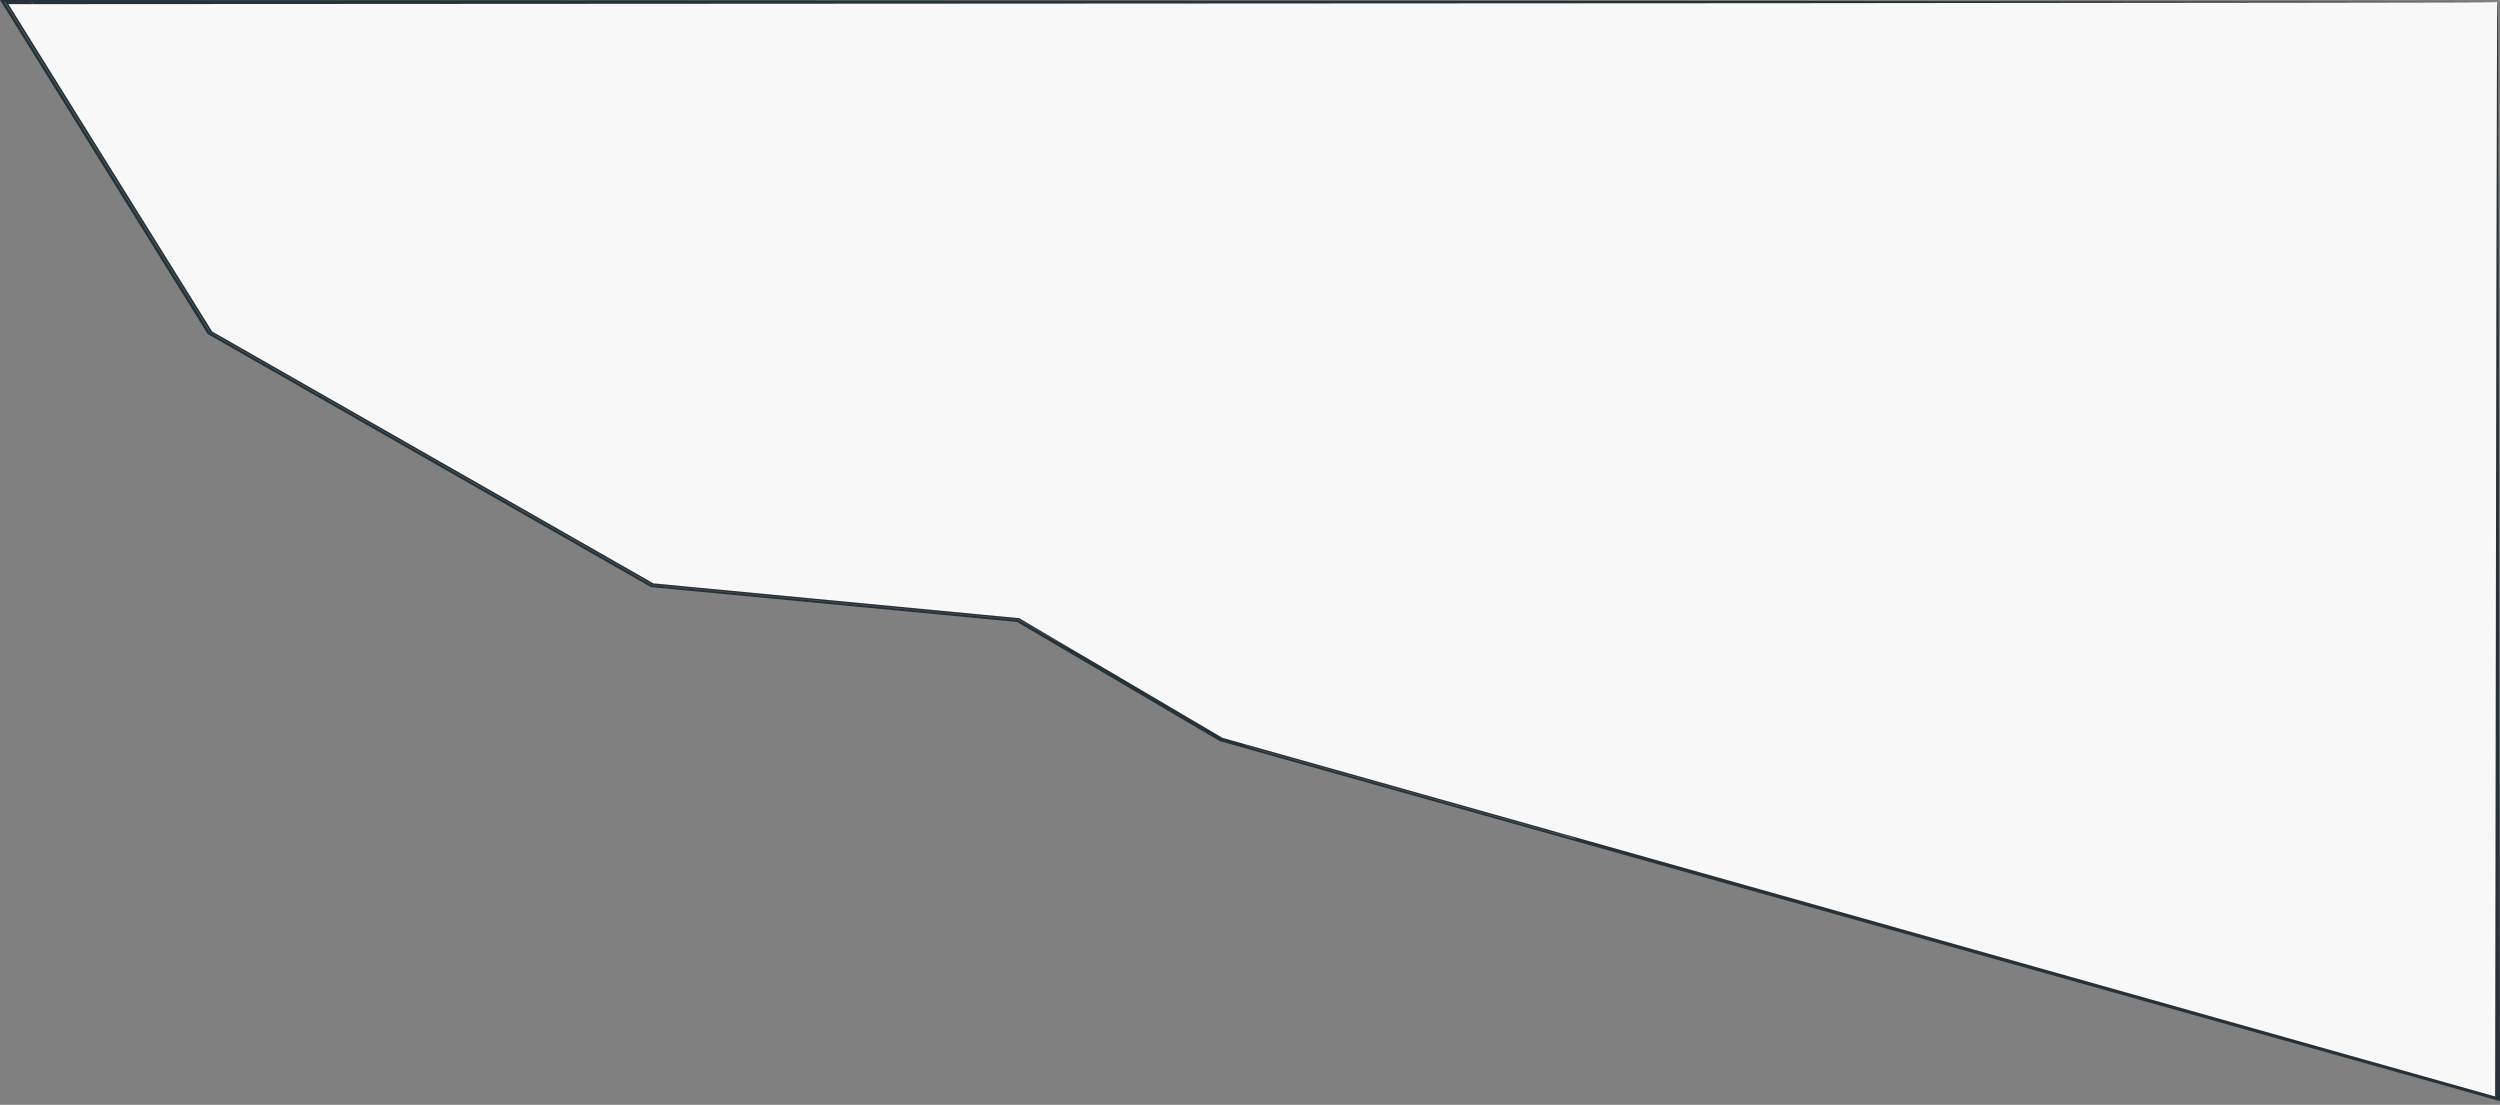 <?xml version="1.0" encoding="UTF-8"?> <svg xmlns="http://www.w3.org/2000/svg" width="439" height="194" viewBox="0 0 439 194" fill="none"><rect x="0" y="0" width="439" height="194" fill="#808080" stroke="none"/><path d="M438.611 0.336H0.818L36.948 58.407L114.583 102.731L178.843 108.849L214.468 129.821L438.611 192.905V0.336Z" fill="#F8F8F8"></path><path d="M438.611 0.336C438.611 0.336 438.65 1.498 438.65 3.78C438.65 6.076 438.669 9.478 438.688 13.916C438.708 22.834 438.747 35.924 438.786 52.668C438.844 86.225 438.903 134.399 439 192.919V193.353L438.435 193.199C373.435 174.915 296.988 153.425 214.254 130.157H214.176L214.117 130.101C202.865 123.479 190.737 116.353 178.473 109.143L178.726 109.227C158.228 107.281 136.483 105.209 114.466 103.109H114.33L114.213 103.039C113.473 102.619 112.675 102.157 111.857 101.695C86.2 87.051 61.029 72.674 36.578 58.716L36.481 58.66L36.423 58.576C23.983 38.556 11.894 19.124 0.311 0.49L0 0H0.74C127.918 0.07 237.419 0.126 315.132 0.168C353.929 0.21 384.804 0.238 405.984 0.266C416.535 0.28 424.692 0.294 430.201 0.308C432.946 0.308 435.009 0.322 436.43 0.336C437.832 0.336 438.533 0.364 438.533 0.364C438.533 0.364 437.793 0.378 436.372 0.392C434.951 0.392 432.848 0.392 430.084 0.42C424.536 0.42 416.36 0.448 405.77 0.462C384.551 0.49 353.657 0.518 314.801 0.56C237.166 0.602 127.762 0.658 0.72 0.728L1.168 0.238C12.77 18.872 24.859 38.29 37.318 58.31L37.182 58.17C61.632 72.127 86.823 86.505 112.48 101.149C113.278 101.611 114.096 102.073 114.836 102.493L114.583 102.423C136.6 104.523 158.344 106.581 178.843 108.541H178.979L179.096 108.625C191.36 115.835 203.469 122.975 214.721 129.597L214.585 129.541C297.28 152.851 373.708 174.383 438.708 192.695L438.143 192.975C438.241 134.525 438.299 86.421 438.358 52.906C438.396 36.134 438.435 23.03 438.455 14.098C438.474 9.632 438.494 6.216 438.494 3.906C438.494 1.596 438.533 0.392 438.533 0.392L438.611 0.336Z" fill="#263238"></path><g opacity="0.3"><path d="M276.665 147.364L219.685 131.32L178.824 108.878L114.544 102.76L36.909 58.436L36.89 58.422L0.759 0.351L0.856 0.323L36.987 58.394L114.602 102.704L178.863 108.822L219.743 131.264L275.866 147.056L219.685 125.93L219.665 125.916L194.709 87.724L51.957 52.71V52.696L5.47 0.351L5.548 0.309L52.035 52.654L194.786 87.668V87.682L219.743 125.874L276.704 147.293L276.665 147.364Z" fill="white"></path></g></svg> 